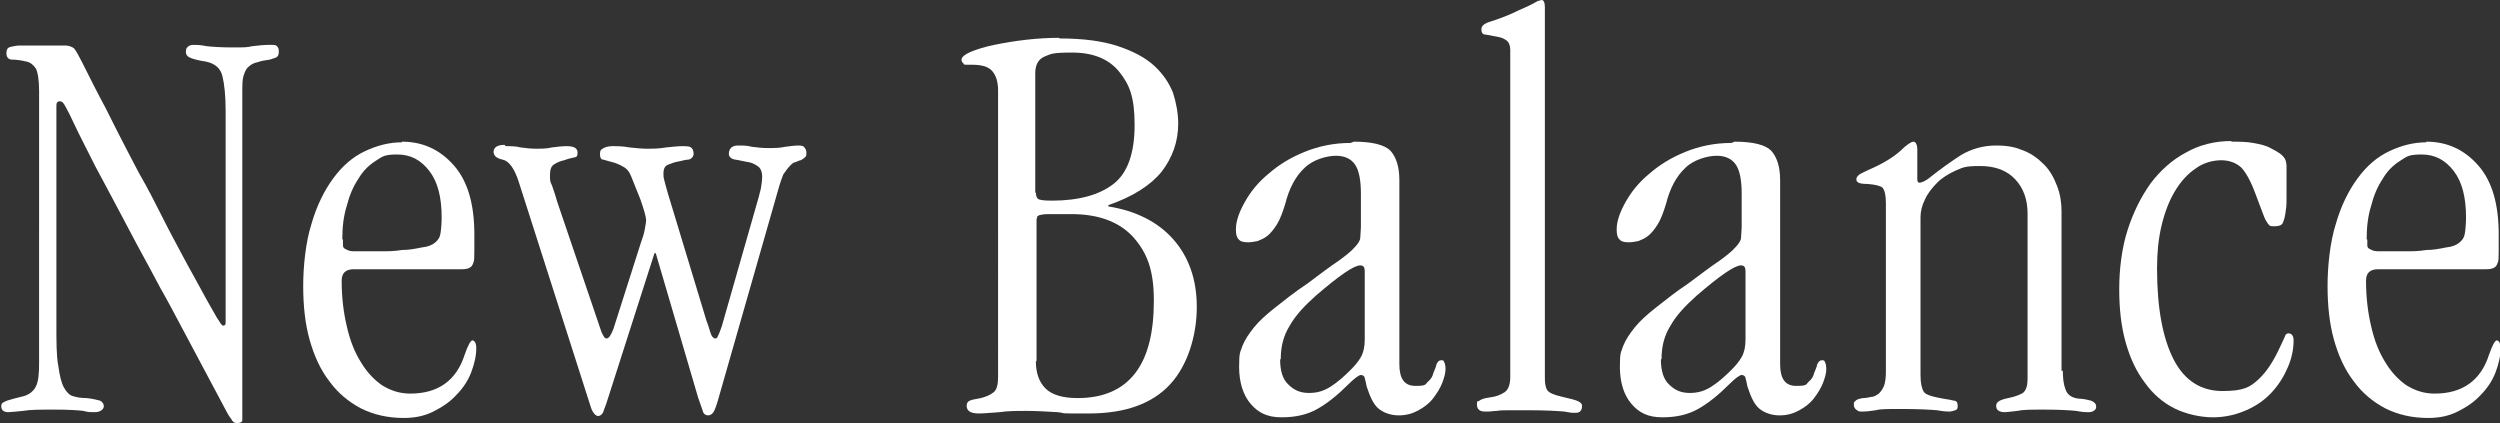 <?xml version="1.0" encoding="UTF-8"?>
<svg xmlns="http://www.w3.org/2000/svg" version="1.1" viewBox="0 0 390 66">
  <rect x="0" y="0" width="390" height="66" fill="#333333" stroke="none"/>
  <defs>
    <style>
      .cls-1 {
        fill: #fff;
      }
    </style>
  </defs>
  <!-- Generator: Adobe Illustrator 28.6.0, SVG Export Plug-In . SVG Version: 1.2.0 Build 709)  -->
  <g>
    <g id="_レイヤー_1" data-name="レイヤー_1">
      <g>
        <path class="cls-1" d="M2.9,7.1c.4,0,1,0,1.6,0,.7,0,1.3,0,2,0s1.2,0,1.9,0c.7,0,1.3,0,1.8,0s1.1.2,1.4.5c.3.4.7,1.1,1.2,2.1,1.2,2.4,2.4,4.8,3.7,7.2,1.2,2.4,2.3,4.6,3.3,6.5,1,1.9,1.8,3.5,2.5,4.7.7,1.2,1,1.9,1.1,2,.6,1.2,1.4,2.7,2.3,4.5.9,1.8,1.9,3.6,2.9,5.5,1,1.9,2,3.6,2.9,5.3.9,1.7,1.7,3,2.3,4.1.5.8.8,1.3,1,1.3s.4-.1.4-.4c0-.3,0-.5,0-.8V17.3c0-2.4-.2-4.2-.5-5.4-.3-1.3-1.2-2-2.6-2.3-.8-.1-1.6-.3-2.2-.5-.6-.2-.9-.5-.9-1s.1-.6.3-.8c.2-.2.5-.3.9-.3s1.1,0,2,.2c.9.1,2.3.2,4.1.2s2.2,0,3.1-.2c.9-.1,1.7-.2,2.6-.2s1,0,1.2.2c.2.2.3.4.3.9s-.2.8-.5.9c-.3.1-.6.2-.9.3-.7.1-1.4.2-1.9.4-.5.1-1,.3-1.4.7-.4.3-.6.8-.8,1.4-.2.6-.2,1.5-.2,2.7v49.5c0,.8,0,1.4,0,1.6,0,.2-.3.4-.8.4s-.7-.2-.9-.6c-.3-.4-.5-.7-.6-.9l-7.4-13.9c-.9-1.7-1.9-3.6-3.1-5.7-1.1-2.1-2.3-4.3-3.5-6.5-1.2-2.2-2.3-4.4-3.5-6.6-1.1-2.1-2.2-4.1-3.1-5.8-1.4-2.8-2.5-4.9-3.2-6.4-.7-1.5-1.2-2.5-1.5-3-.2-.4-.4-.6-.5-.7-.1,0-.2-.1-.4-.1-.3,0-.5.2-.5.6,0,.4,0,.8,0,1.2v32.9c0,2.9,0,5.1.3,6.6.2,1.5.5,2.7.9,3.4.4.7.9,1.2,1.4,1.3.6.2,1.3.3,2.1.3,1,.1,1.7.3,2.1.4.4.2.6.5.6.9s-.5.9-1.4.9-1,0-1.8-.2c-.8-.1-2.2-.2-4.5-.2s-3.8,0-4.9.2c-1.1.1-1.9.2-2.3.2-.7,0-1.1-.3-1.1-.9s.3-.6.9-.9c.6-.2,1.4-.4,2.2-.6,1.1-.2,1.9-.8,2.3-1.6s.5-2,.5-3.6V14.2c0-1.7-.2-2.9-.5-3.5-.4-.6-.9-1-1.5-1.1-.8-.2-1.6-.3-2.2-.3-.6,0-.9-.4-.9-1s.2-.9.7-1c.5-.1.9-.2,1.4-.2Z"/>
        <path class="cls-1" d="M62.7,22.1c3.2,0,5.9,1.2,8.1,3.7,2.2,2.5,3.2,6.1,3.2,10.8s0,3.8-.2,4.5c-.2.6-.7.9-1.7.9h-16.9c-1.3,0-1.9.6-1.9,1.8,0,2.6.3,5,.8,7.1.5,2.2,1.2,4,2.2,5.6.9,1.5,2,2.7,3.3,3.6,1.3.8,2.7,1.3,4.4,1.3,4.3,0,7.2-2,8.5-6.1.5-1.4.9-2.2,1.2-2.2s.6.4.6,1.2c0,1.2-.3,2.5-.8,3.8-.5,1.3-1.3,2.5-2.3,3.5-1,1.1-2.2,1.9-3.6,2.6-1.4.7-2.9,1-4.6,1-2.5,0-4.7-.5-6.7-1.5-1.9-1-3.6-2.4-4.9-4.2-1.4-1.8-2.4-4-3.1-6.5-.7-2.5-1-5.3-1-8.4s.4-6.9,1.3-9.7c.8-2.8,2-5.2,3.4-7.1,1.4-1.9,3-3.3,4.9-4.2,1.9-.9,3.8-1.4,5.8-1.4ZM53.5,37.4c0,.4,0,.7,0,.9,0,.3.2.5.5.6.3.2.7.3,1.2.3.5,0,1.3,0,2.3,0s1,0,2,0c1,0,2,0,3.2-.2,1.1,0,2.1-.2,3.1-.4,1-.1,1.6-.4,2-.7.5-.4.8-.8.9-1.4.1-.6.2-1.5.2-2.6,0-3.1-.6-5.5-1.9-7.2-1.3-1.7-2.9-2.6-5-2.6s-2.3.3-3.4,1c-1.1.7-2,1.6-2.7,2.8-.8,1.2-1.4,2.6-1.8,4.2-.5,1.6-.7,3.3-.7,5.2Z"/>
        <path class="cls-1" d="M78.9,22.8c.8,0,1.6,0,2.3.2.8.1,1.6.2,2.4.2s1.7,0,2.5-.2c.8-.1,1.6-.2,2.3-.2,1.1,0,1.7.3,1.7,1s-.2.7-.7.8c-.5.1-.9.2-1.4.4-.5.1-1,.3-1.5.6-.5.3-.7.8-.7,1.7s0,1,.3,1.6c.2.6.5,1.4.8,2.5l6.9,20.3c.1.3.3.6.4.8.1.2.3.3.4.3.4,0,.7-.5,1.1-1.5l4.3-13.5c.3-.8.5-1.5.6-2.1.1-.6.2-1.1.2-1.3,0-.5-.3-1.6-.9-3.3l-1.4-3.5c-.3-.8-.7-1.3-1.3-1.6-.5-.3-1-.5-1.3-.6-.8-.2-1.4-.4-1.8-.5-.4,0-.5-.4-.5-.9s.1-.6.4-.8c.3-.2.8-.4,1.5-.4s1.7,0,2.7.2c1,.1,1.9.2,2.7.2s2,0,3-.2c1-.1,1.9-.2,2.5-.2s1.3,0,1.5.3c.2.2.3.5.3.9s-.3.8-.8.9c-.5,0-1,.2-1.6.3-.6.1-1.1.3-1.6.5-.5.2-.7.7-.7,1.3s0,.6.1,1,.3,1.2.6,2.2l6,19.8c.2.5.4,1.1.6,1.8.2.7.5,1,.8,1s.3-.2.5-.6.3-.8.5-1.3l5.6-19.6c.2-.6.3-1.2.5-1.9.1-.6.2-1.3.2-1.9s-.2-1.2-.6-1.5c-.4-.3-.9-.6-1.5-.7-.7-.1-1.4-.3-2.1-.4-.7-.1-1-.5-1-.9,0-.8.5-1.3,1.4-1.3s1.4,0,2.2.2c.8.1,1.6.2,2.5.2s1.8,0,2.7-.2c.8-.1,1.5-.2,1.9-.2s.8,0,1,.2c.2.2.4.5.4.9s0,.6-.3.8c-.2.2-.4.3-.6.4-.2,0-.5.2-.8.3-.3,0-.6.3-.8.5-.5.5-.8,1-1.1,1.4-.2.5-.5,1.3-.8,2.4l-9.3,32.5c-.3,1.1-.6,1.9-.8,2.2-.2.3-.5.5-.8.5-.5,0-.8-.3-.9-.8-.2-.5-.4-1.2-.7-2l-6.6-22.5h-.2l-7.4,23.1c-.2.7-.5,1.3-.6,1.7-.2.4-.5.6-.8.6s-.8-.4-1.1-1.3l-11.2-35c-.7-2.3-1.6-3.5-2.6-3.7-.5-.1-.9-.3-1.1-.5-.2-.2-.3-.5-.3-.7,0-.7.6-1.1,1.7-1.1Z"/>
        <path class="cls-1" d="M165.3,6c3.7,0,6.7.4,9.1,1.2,2.4.8,4.3,1.8,5.7,3.1,1.4,1.3,2.3,2.7,2.9,4.2.5,1.6.8,3.2.8,4.8,0,2.8-.9,5.3-2.6,7.5-1.7,2.1-4.5,3.9-8.3,5.2v.2c4.3.7,7.7,2.4,10.1,5.1,2.4,2.7,3.7,6.2,3.7,10.6s-1.4,9.1-4.2,12.1c-2.8,3-7,4.5-12.6,4.5s-3.1,0-4.9-.2c-1.7-.1-3.4-.2-4.9-.2s-2.8,0-4.2.2c-1.4.1-2.4.2-3.2.2-1.3,0-1.9-.4-1.9-1.2s.6-.9,1.7-1.1c1.2-.2,2-.6,2.5-1,.5-.4.7-1.2.7-2.4V14.1c0-1.3-.3-2.3-.9-3-.6-.7-1.6-1-3.2-1s-1.1,0-1.3-.2c-.2-.2-.3-.3-.3-.6,0-.4.5-.8,1.4-1.2,1-.4,2.2-.8,3.7-1.1,1.5-.3,3.2-.6,5-.8,1.8-.2,3.5-.3,5.1-.3ZM161.6,30c0,.5.1.8.3,1,.2.2.9.3,2.2.3,4.2,0,7.4-.9,9.6-2.6,2.2-1.7,3.3-4.8,3.3-9.2s-.8-6.3-2.4-8.3c-1.6-2-4.1-3-7.3-3s-3.3.2-4.3.6c-1,.4-1.5,1.3-1.5,2.6v18.7ZM161.6,56.4c0,1.8.5,3.2,1.5,4.2,1,1,2.7,1.5,5,1.5,4,0,7-1.3,9-3.9,2-2.6,2.9-6.4,2.9-11.3s-1.1-7.5-3.2-9.9c-2.2-2.4-5.4-3.6-9.7-3.6s-2.3,0-3,0c-.7,0-1.3,0-1.6.1-.4,0-.6.2-.7.3,0,.2-.1.3-.1.5v22Z"/>
        <path class="cls-1" d="M211.2,22.1c2.9,0,4.8.5,5.7,1.4.9,1,1.4,2.5,1.4,4.6v28.7c0,2.3.8,3.4,2.5,3.4s1.5-.2,1.9-.6c.5-.4.8-.9.9-1.4.2-.5.4-.9.5-1.4.2-.4.4-.6.7-.6s.4,0,.5.3c.1.2.2.5.2,1.1s-.2,1.3-.5,2.1c-.3.8-.8,1.6-1.4,2.4-.6.8-1.4,1.4-2.3,1.9-.9.5-1.9.8-3.1.8s-2.4-.4-3.2-1.1c-.8-.7-1.3-1.9-1.8-3.4-.1-.5-.2-1-.3-1.3,0-.3-.3-.5-.6-.5s-1,.5-2,1.5c-1.6,1.6-3.2,2.9-4.8,3.8-1.6.9-3.4,1.3-5.6,1.3s-3.6-.7-4.8-2.1c-1.2-1.4-1.8-3.4-1.8-5.8s.2-2.2.5-3.2c.4-1,1-1.9,1.8-2.9.8-1,1.9-2,3.3-3.1,1.4-1.1,3-2.4,5.1-3.8,2-1.5,3.6-2.7,4.8-3.5,1.1-.8,2-1.5,2.5-2.1.5-.5.9-1.1.9-1.5,0-.5.1-1.1.1-1.8v-5.1c0-2.1-.3-3.6-.9-4.5-.6-.9-1.6-1.4-3-1.4s-3.6.6-4.9,1.9c-1.4,1.3-2.4,3.2-3,5.6-.4,1.3-.8,2.4-1.3,3.2-.5.8-1,1.4-1.5,1.8-.5.4-1,.6-1.5.8-.5.1-1,.2-1.5.2-.7,0-1.2-.1-1.5-.5-.3-.3-.4-.8-.4-1.5,0-1.3.5-2.7,1.4-4.3.9-1.6,2.1-3.1,3.7-4.4,1.6-1.4,3.4-2.5,5.6-3.4,2.2-.9,4.6-1.4,7.2-1.4ZM199.7,56.1c0,1.7.4,3.1,1.3,3.9.9.9,1.9,1.3,3.2,1.3s2.3-.3,3.4-1c1.1-.7,2.1-1.6,3.1-2.6.7-.7,1.2-1.3,1.6-2,.4-.7.6-1.6.6-2.7v-10.7c0-.6-.2-.9-.7-.9-1,0-3.3,1.6-6.9,4.7-1.8,1.6-3.2,3.1-4.1,4.7-1,1.6-1.4,3.3-1.4,5.2Z"/>
        <path class="cls-1" d="M240.5,0c.3,0,.5.4.5,1.1v57.9c0,.8.1,1.5.4,1.9.3.4,1,.7,2.3,1,1.3.3,2.1.5,2.5.7.4.2.6.4.6.7,0,.7-.3,1.1-1,1.1s-.7,0-1.8-.2c-1.1-.1-3-.2-5.5-.2s-2.2,0-3,0c-.8,0-1.5,0-2,.1-.5,0-.9.1-1.2.1-.3,0-.5,0-.7,0-.8,0-1.2-.4-1.2-1.1s.1-.4.4-.6c.2-.2.8-.4,1.6-.5.9-.1,1.7-.4,2.3-.8.6-.4.9-1.2.9-2.4V7.8c0-.7-.2-1.2-.6-1.5-.4-.3-.9-.5-1.6-.6-.6-.1-1.1-.2-1.6-.3-.5,0-.7-.3-.7-.8s.3-.8,1-1.1c1.6-.5,2.9-1,4-1.5,1-.5,1.8-.8,2.4-1.1.6-.3,1-.5,1.3-.7.3-.1.6-.2.8-.2Z"/>
        <path class="cls-1" d="M270.6,22.1c2.9,0,4.8.5,5.7,1.4.9,1,1.4,2.5,1.4,4.6v28.7c0,2.3.8,3.4,2.5,3.4s1.5-.2,1.9-.6c.5-.4.8-.9.9-1.4.2-.5.4-.9.5-1.4.2-.4.4-.6.7-.6s.4,0,.5.3c.1.2.2.5.2,1.1s-.2,1.3-.5,2.1c-.3.8-.8,1.6-1.4,2.4-.6.8-1.4,1.4-2.3,1.9-.9.5-1.9.8-3.1.8s-2.4-.4-3.2-1.1c-.8-.7-1.3-1.9-1.8-3.4-.1-.5-.2-1-.3-1.3,0-.3-.3-.5-.6-.5s-1,.5-2,1.5c-1.6,1.6-3.2,2.9-4.8,3.8-1.6.9-3.4,1.3-5.6,1.3s-3.6-.7-4.8-2.1c-1.2-1.4-1.8-3.4-1.8-5.8s.2-2.2.5-3.2c.4-1,1-1.9,1.8-2.9.8-1,1.9-2,3.3-3.1,1.4-1.1,3-2.4,5.1-3.8,2-1.5,3.6-2.7,4.8-3.5,1.1-.8,2-1.5,2.5-2.1.5-.5.9-1.1.9-1.5,0-.5.1-1.1.1-1.8v-5.1c0-2.1-.3-3.6-.9-4.5-.6-.9-1.6-1.4-3-1.4s-3.6.6-4.9,1.9c-1.4,1.3-2.4,3.2-3,5.6-.4,1.3-.8,2.4-1.3,3.2-.5.8-1,1.4-1.5,1.8-.5.4-1,.6-1.5.8-.5.1-1,.2-1.5.2-.7,0-1.2-.1-1.5-.5-.3-.3-.4-.8-.4-1.5,0-1.3.5-2.7,1.4-4.3.9-1.6,2.1-3.1,3.7-4.4,1.6-1.4,3.4-2.5,5.6-3.4,2.2-.9,4.6-1.4,7.2-1.4ZM259.1,56.1c0,1.7.4,3.1,1.3,3.9.9.9,1.9,1.3,3.2,1.3s2.3-.3,3.4-1c1.1-.7,2.1-1.6,3.1-2.6.7-.7,1.2-1.3,1.6-2,.4-.7.6-1.6.6-2.7v-10.7c0-.6-.2-.9-.7-.9-1,0-3.3,1.6-6.9,4.7-1.8,1.6-3.2,3.1-4.1,4.7-1,1.6-1.4,3.3-1.4,5.2Z"/>
        <path class="cls-1" d="M321.8,57.8c0,1.1.1,2.1.4,2.9.3.9,1,1.4,2.2,1.5.7,0,1.3.2,1.8.3.5.2.8.5.8.9s-.1.5-.4.7-.6.2-.9.2-.8,0-1.8-.2c-1-.1-2.6-.2-4.9-.2s-3.4,0-4.3.2c-1,.1-1.6.2-1.9.2-.9,0-1.4-.3-1.4-1s.8-1,2.3-1.3c.5-.1,1.1-.3,1.7-.6.6-.3.9-1.1.9-2.3v-25.8c0-2.1-.6-3.9-1.9-5.3-1.3-1.4-3.1-2.1-5.5-2.1s-2.6.2-3.8.7c-1.1.5-2.1,1.1-2.9,1.9-.8.8-1.5,1.7-1.9,2.6-.5,1-.7,1.9-.7,2.8v24.6c0,1.3.2,2.1.5,2.6.3.5,1.4.8,3.1,1.1.7.1,1.2.2,1.6.3.4,0,.6.3.6.8s-.1.6-.4.7c-.3.1-.6.2-.9.2s-.8,0-1.9-.2c-1.1-.1-3-.2-5.5-.2s-3.4,0-4.1.2c-.7.1-1.4.2-2,.2s-.6,0-.9-.2c-.3-.2-.5-.4-.5-.9s0-.3.2-.5c.1-.2.5-.4,1.2-.5.5,0,.9-.1,1.4-.2.4,0,.8-.3,1.1-.5.3-.3.6-.7.8-1.2s.3-1.3.3-2.2v-26.3c0-1.3-.2-2-.5-2.4-.3-.3-1.1-.5-2.3-.6-.9,0-1.4-.1-1.6-.3-.2-.1-.2-.3-.2-.5s.2-.5.5-.7c.3-.2.8-.4,1.4-.7,2.3-1,3.9-2,5-3,1-1,1.7-1.4,2-1.4s.6.4.6,1.2v3.3c0,.5,0,.9,0,1.3,0,.4.1.6.3.6.4,0,1.1-.3,1.9-1,1.4-1.1,2.9-2.2,4.6-3.3,1.7-1,3.5-1.5,5.5-1.5s3.1.3,4.3.8c1.3.5,2.3,1.3,3.2,2.2.9.9,1.5,2,2,3.3.5,1.3.7,2.6.7,4v24.9Z"/>
        <path class="cls-1" d="M348.1,22.1c1.1,0,2.3,0,3.4.2,1.1.2,2,.4,2.7.8.6.3,1.1.6,1.4.8.3.2.6.5.8.8.2.3.3.8.3,1.3,0,.5,0,1.3,0,2.2s0,1.7,0,2.5c0,.8,0,1.5-.1,2-.1,1-.3,1.7-.5,2.1-.2.4-.7.5-1.4.5s-.6-.1-.9-.4c-.2-.3-.4-.6-.6-1.1l-1.4-3.7c-.7-1.9-1.5-3.3-2.2-4-.8-.7-1.8-1.1-3.1-1.1s-2.8.4-4,1.3c-1.2.8-2.3,2-3.2,3.5-.9,1.5-1.6,3.3-2.1,5.4-.5,2.1-.7,4.3-.7,6.7,0,6.2.9,10.9,2.6,14.2,1.7,3.3,4.3,4.9,7.6,4.9s4.3-.6,5.6-1.8,2.4-2.9,3.4-5.1c.3-.6.5-1.1.7-1.5.1-.4.3-.6.6-.6.5,0,.8.4.8,1.1,0,1.4-.3,2.8-.9,4.2-.6,1.4-1.4,2.7-2.5,3.9-1.1,1.2-2.4,2.1-4,2.8-1.6.7-3.3,1.1-5.2,1.1s-4.2-.5-6-1.4c-1.8-.9-3.4-2.3-4.6-4-1.3-1.7-2.3-3.8-3-6.3-.7-2.5-1-5.2-1-8.3s.4-6.4,1.3-9.2c.9-2.8,2.1-5.2,3.6-7.3,1.5-2,3.4-3.7,5.5-4.8,2.1-1.2,4.5-1.8,7.1-1.8Z"/>
        <path class="cls-1" d="M378.5,22.1c3.2,0,5.9,1.2,8.1,3.7,2.2,2.5,3.2,6.1,3.2,10.8s0,3.8-.2,4.5c-.2.6-.7.9-1.7.9h-16.9c-1.3,0-1.9.6-1.9,1.8,0,2.6.3,5,.8,7.1.5,2.2,1.2,4,2.2,5.6.9,1.5,2,2.7,3.3,3.6,1.3.8,2.7,1.3,4.4,1.3,4.3,0,7.2-2,8.5-6.1.5-1.4.9-2.2,1.2-2.2s.6.4.6,1.2c0,1.2-.3,2.5-.8,3.8-.5,1.3-1.3,2.5-2.3,3.5-1,1.1-2.2,1.9-3.6,2.6-1.4.7-2.9,1-4.6,1-2.5,0-4.7-.5-6.7-1.5-1.9-1-3.6-2.4-4.9-4.2-1.4-1.8-2.4-4-3.1-6.5-.7-2.5-1-5.3-1-8.4s.4-6.9,1.3-9.7c.8-2.8,2-5.2,3.4-7.1,1.4-1.9,3-3.3,4.9-4.2,1.9-.9,3.8-1.4,5.8-1.4ZM369.3,37.4c0,.4,0,.7,0,.9,0,.3.2.5.5.6.3.2.7.3,1.2.3.5,0,1.3,0,2.3,0s1,0,2,0c1,0,2,0,3.2-.2,1.1,0,2.1-.2,3.1-.4,1-.1,1.6-.4,2-.7.5-.4.8-.8.9-1.4.1-.6.2-1.5.2-2.6,0-3.1-.6-5.5-1.9-7.2-1.3-1.7-2.9-2.6-5-2.6s-2.3.3-3.4,1c-1.1.7-2,1.6-2.7,2.8-.8,1.2-1.4,2.6-1.8,4.2-.5,1.6-.7,3.3-.7,5.2Z"/>
      </g>
    </g>
  </g>
</svg>
